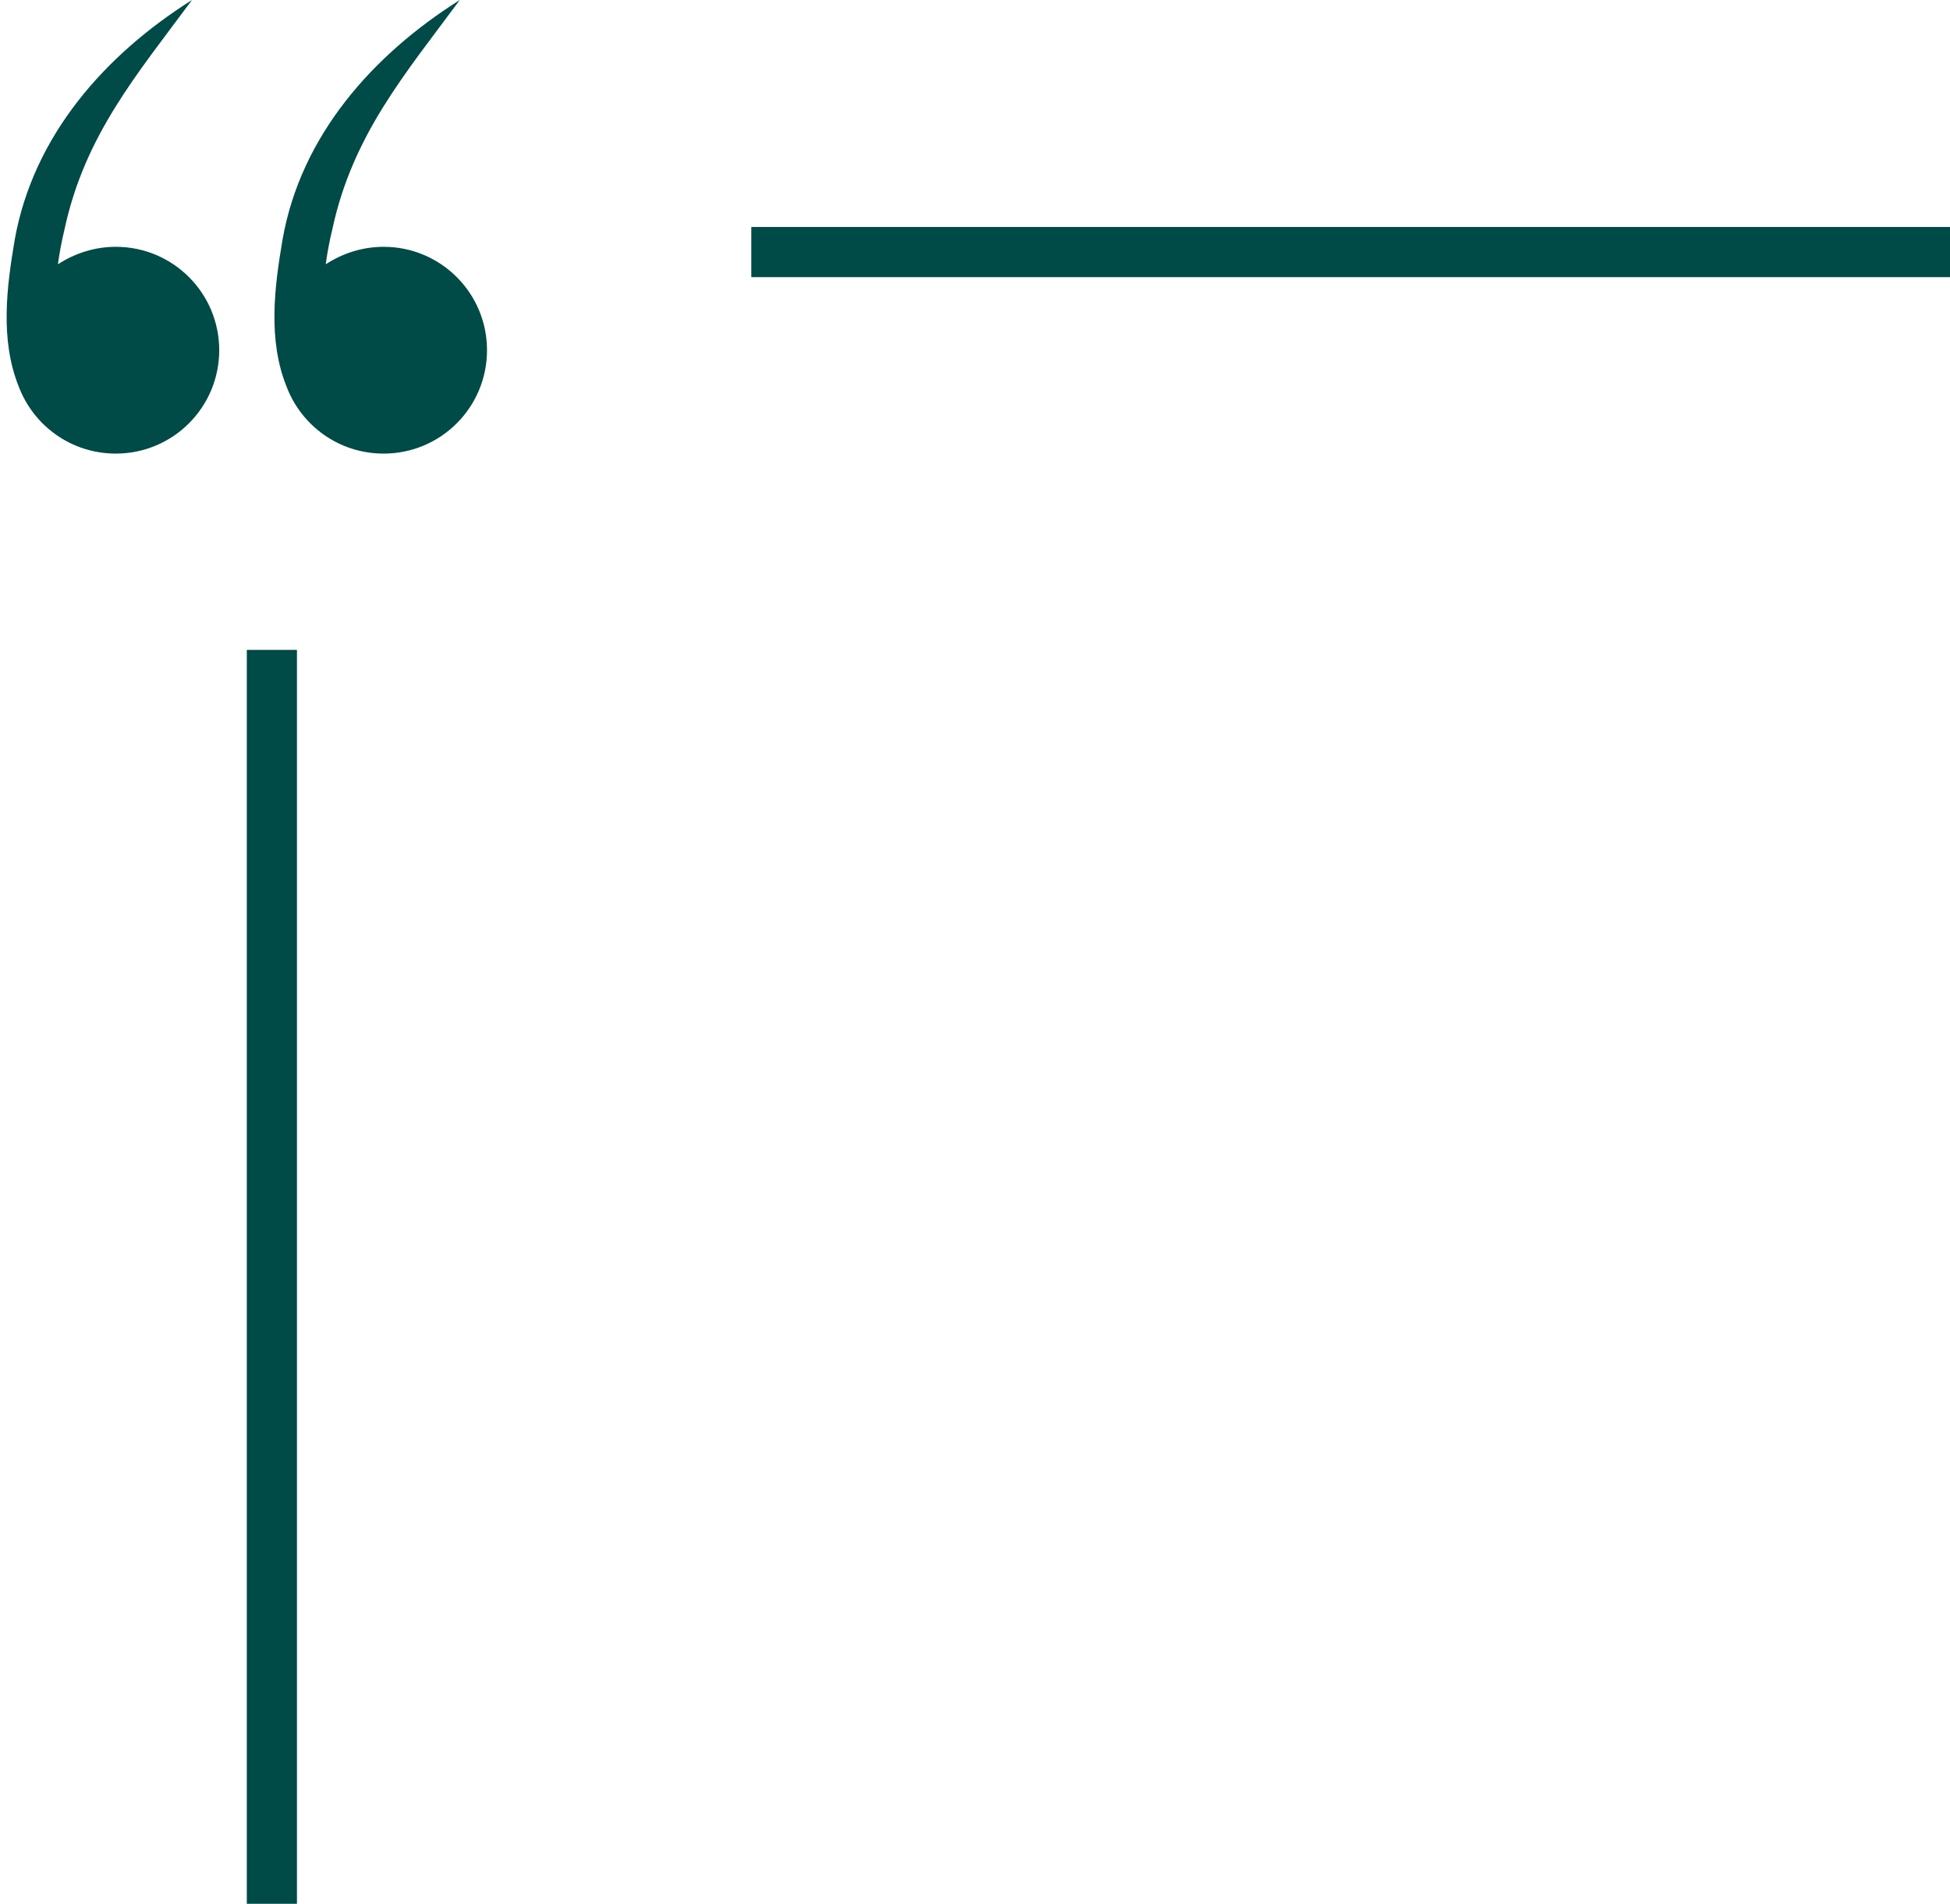 <?xml version="1.0" encoding="UTF-8" standalone="no"?><svg xmlns="http://www.w3.org/2000/svg" xmlns:xlink="http://www.w3.org/1999/xlink" fill="#000000" height="489.8" preserveAspectRatio="xMidYMid meet" version="1" viewBox="-1.7 5.1 501.7 489.8" width="501.7" zoomAndPan="magnify"><g fill="#004b48"><g id="change1_2"><path d="M72,104.5C72,104.5,72,104.5,72,104.5c3.8,10.1,13.5,17.3,25,17.3h0c14.7,0,26.6-11.9,26.6-26.6l0,0 c0-14.7-11.9-26.6-26.6-26.6h0c-5.5,0-10.6,1.7-14.9,4.5c0.4-3,1-6.1,1.7-9c5.2-24.2,18.6-39.8,32.8-59C94.2,19.2,75.7,40,71,66.7 C68.9,79,67.2,92.5,72,104.5z"/><path d="M3.1,104.5C3.1,104.5,3.1,104.5,3.1,104.5c3.8,10.1,13.5,17.3,25,17.3h0c14.7,0,26.6-11.9,26.6-26.6l0,0 c0-14.7-11.9-26.6-26.6-26.6h0c-5.5,0-10.6,1.7-14.9,4.5c0.4-3,1-6.1,1.7-9c5.2-24.2,18.6-39.8,32.8-59C25.3,19.2,6.9,40,2.1,66.7 C0,79-1.7,92.5,3.1,104.5z"/></g><g id="change1_1"><path d="M191.6 63.5H500V76.4H191.6z"/><path d="M61.8 172.3H74.7V494.9H61.8z"/></g></g></svg>